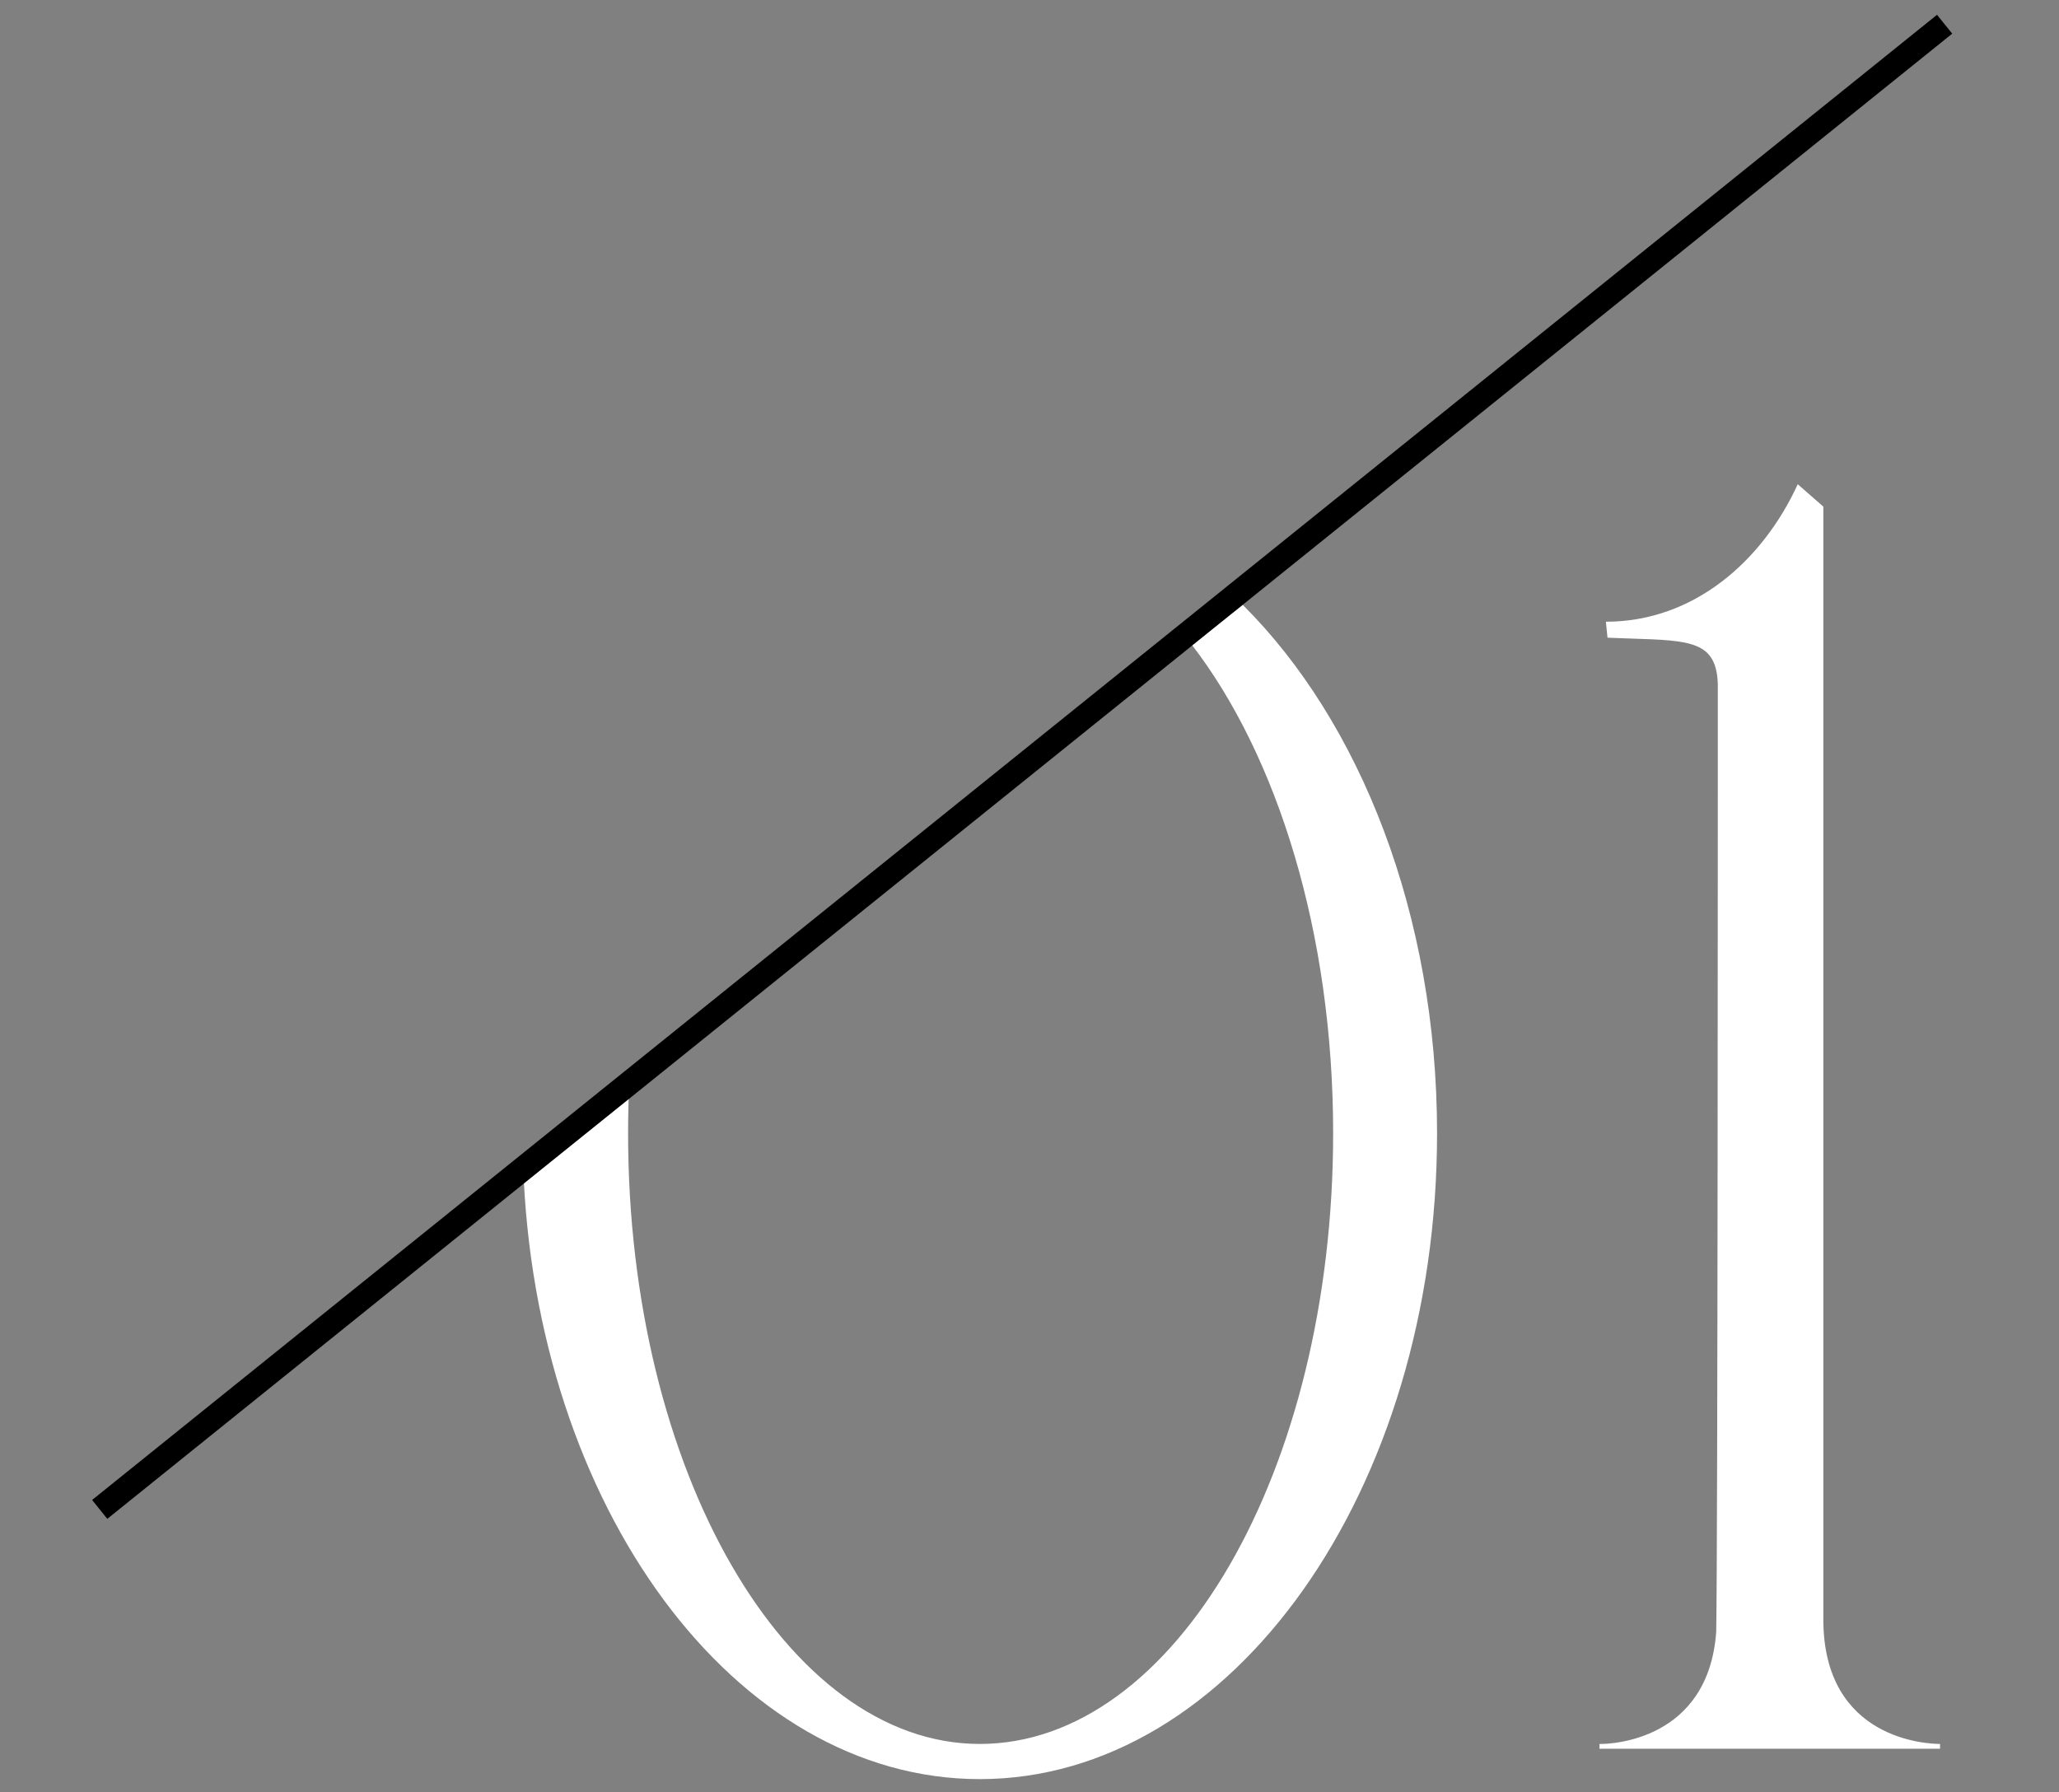 <?xml version="1.0" encoding="UTF-8"?> <svg xmlns="http://www.w3.org/2000/svg" viewBox="0 0 85.00 74.00" data-guides="{&quot;vertical&quot;:[],&quot;horizontal&quot;:[]}"><rect x="0" y="0" width="85.00" height="74.00" fill="#808080" stroke="none"/><path fill="#ffffff" stroke="none" fill-opacity="1" stroke-width="1" stroke-opacity="1" alignment-baseline="" baseline-shift="" clip-rule="evenodd" fill-rule="evenodd" id="tSvg128f7626c3a" title="Path 1" d="M21.594 48.051C22.061 62.183 30.321 73.452 40.449 73.452C50.877 73.452 59.325 61.506 59.325 46.788C59.325 37.773 56.156 29.799 51.303 24.972C50.6 25.518 49.897 26.064 49.194 26.61C52.74 31.209 55.035 38.535 55.035 46.788C55.035 60.714 48.501 72 40.449 72C32.463 72 25.929 60.714 25.929 46.788C25.929 46.066 25.947 45.35 25.981 44.643C24.519 45.779 23.056 46.915 21.594 48.051ZM66.031 72.198C70.717 72.198 75.403 72.198 80.089 72.198C80.089 72.132 80.089 72.066 80.089 72C79.627 72 75.271 71.868 75.271 66.852C75.271 51.54 75.271 36.228 75.271 20.916C74.919 20.608 74.567 20.3 74.215 19.992C72.763 23.16 69.925 25.668 66.295 25.668C66.317 25.888 66.339 26.108 66.361 26.328C66.705 26.343 67.027 26.353 67.328 26.363C69.801 26.443 70.856 26.477 70.915 28.242C70.915 32.07 70.915 63.552 70.849 67.38C70.519 71.868 66.493 72 66.097 72C66.075 72 66.053 72 66.031 72C66.031 72.066 66.031 72.132 66.031 72.198Z"></path><path fill="#ffffff" stroke="black" fill-opacity="1" stroke-width="1" stroke-opacity="1" alignment-baseline="" baseline-shift="" id="tSvge64374ee27" title="Path 2" d="M4.116 62.317C29.503 41.878 54.891 21.439 80.278 1"></path><defs></defs></svg> 